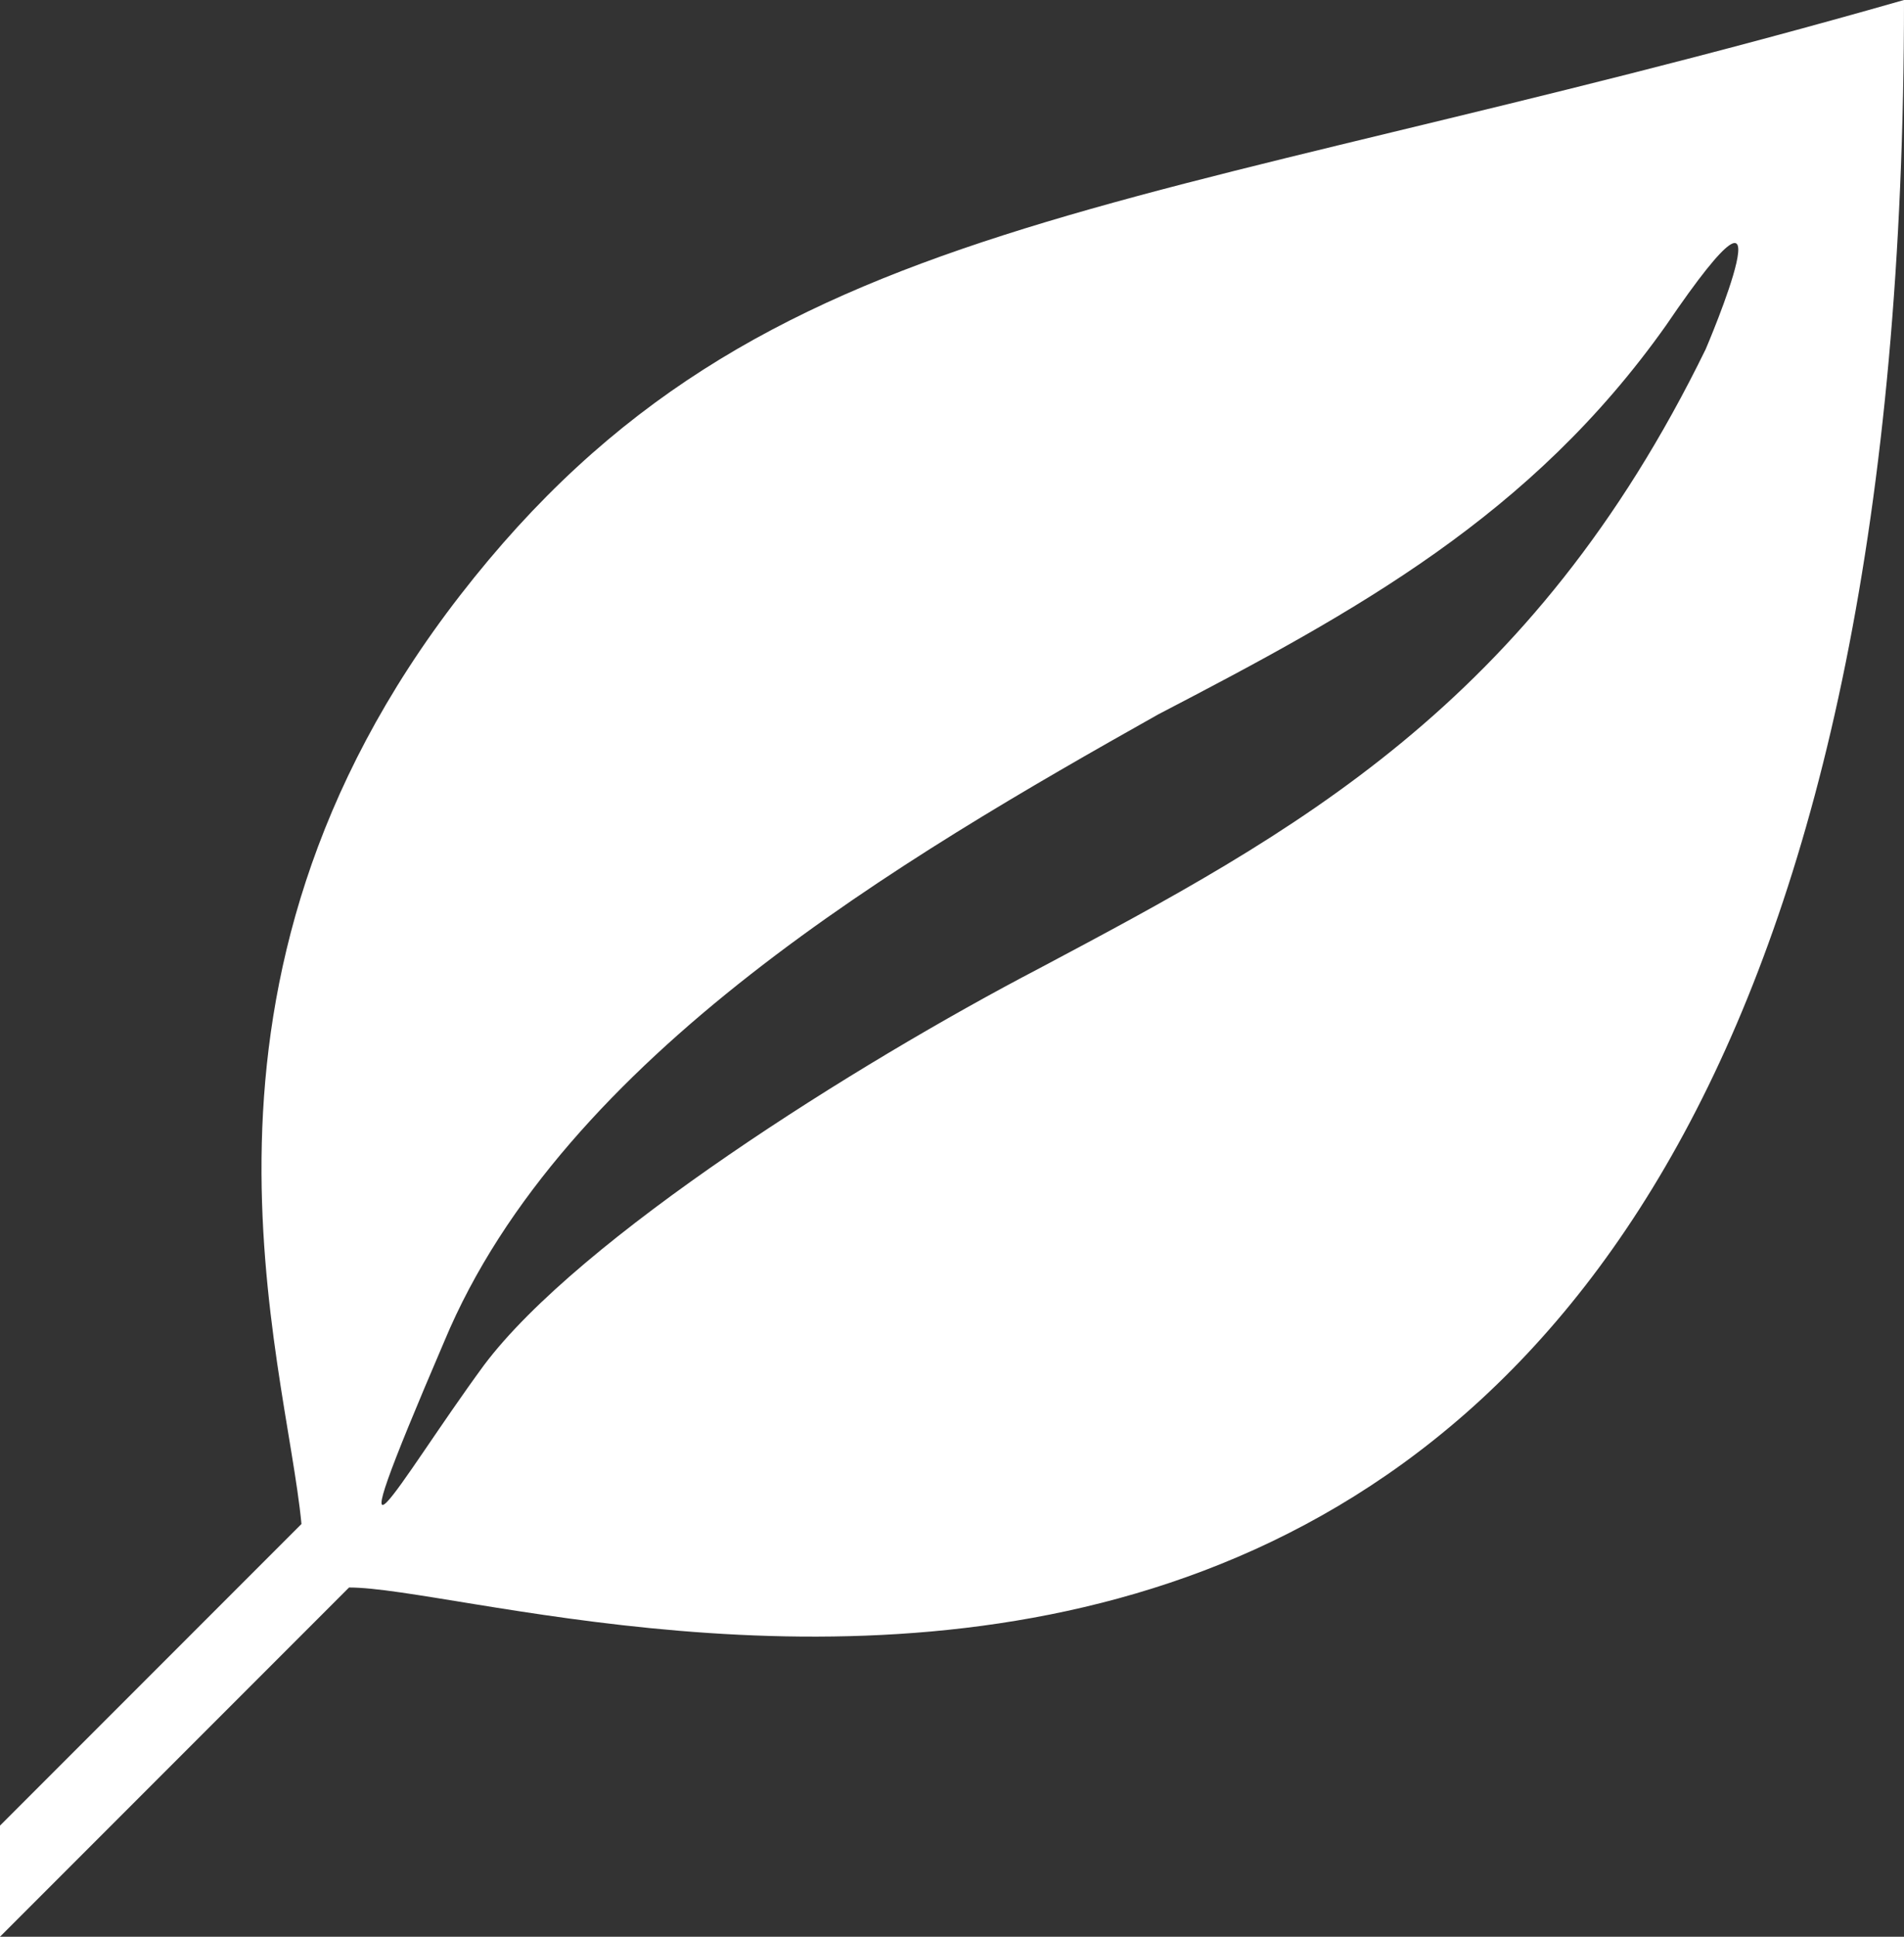 <?xml version="1.0" encoding="utf-8"?>
<!-- Generator: Adobe Illustrator 20.1.0, SVG Export Plug-In . SVG Version: 6.00 Build 0)  -->
<svg version="1.1" id="Layer_1" xmlns="http://www.w3.org/2000/svg" xmlns:xlink="http://www.w3.org/1999/xlink" x="0px" y="0px"
	 viewBox="0 0 24 24.4" style="enable-background:new 0 0 24 24.4;" xml:space="preserve">
<rect x="0" y="0" width="24" height="24.4" fill="#333333" stroke="none"/>
<style type="text/css">
	.st0{fill:#FFFFFF;}
</style>
<g id="leaf_1_">
	<path id="leaf_2_" class="st0" d="M5.8,7.5c-3.8,4.9-2.2,9.6-2,11.7L0,23v1.4L4.4,20C7,20,24,26.1,24,0C14.2,2.8,9.6,2.6,5.8,7.5z
		 M13.1,12.2c-2.3,1.2-5.8,3.4-7,5c-1.1,1.5-2,3.2-0.5-0.3c1.5-3.6,5.8-6.1,9-7.9c2.5-1.3,4.7-2.5,6.4-4.9c1.7-2.5,0.5,0.3,0.5,0.3
		C19.3,8.9,16.3,10.5,13.1,12.2z"/>
</g>
<g>
</g>
<g>
</g>
<g>
</g>
<g>
</g>
<g>
</g>
<g>
</g>
</svg>
